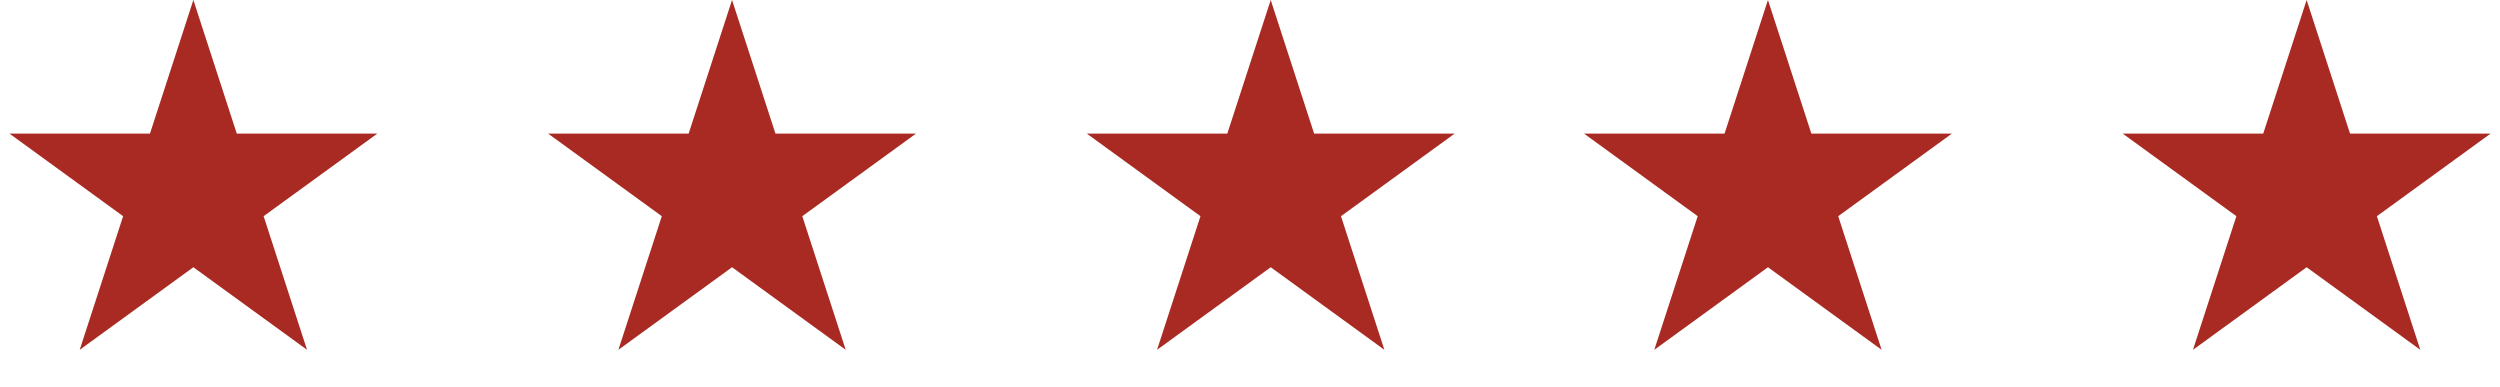 <svg xmlns="http://www.w3.org/2000/svg" width="181" height="28" viewBox="0 0 181 28" fill="none"><path d="M53 0L56.143 9.674H66.315L58.086 15.652L61.229 25.326L53 19.348L44.771 25.326L47.914 15.652L39.685 9.674H49.857L53 0Z" fill="#A92A22"></path><path d="M92 0L95.143 9.674H105.315L97.086 15.652L100.229 25.326L92 19.348L83.771 25.326L86.914 15.652L78.685 9.674H88.857L92 0Z" fill="#A92A22"></path><path d="M128 0L131.143 9.674H141.315L133.086 15.652L136.229 25.326L128 19.348L119.771 25.326L122.914 15.652L114.685 9.674H124.857L128 0Z" fill="#A92A22"></path><path d="M167 0L170.143 9.674H180.315L172.086 15.652L175.229 25.326L167 19.348L158.771 25.326L161.914 15.652L153.685 9.674H163.857L167 0Z" fill="#A92A22"></path><path d="M14 0L17.143 9.674H27.315L19.086 15.652L22.229 25.326L14 19.348L5.771 25.326L8.914 15.652L0.685 9.674H10.857L14 0Z" fill="#A92A22"></path></svg>